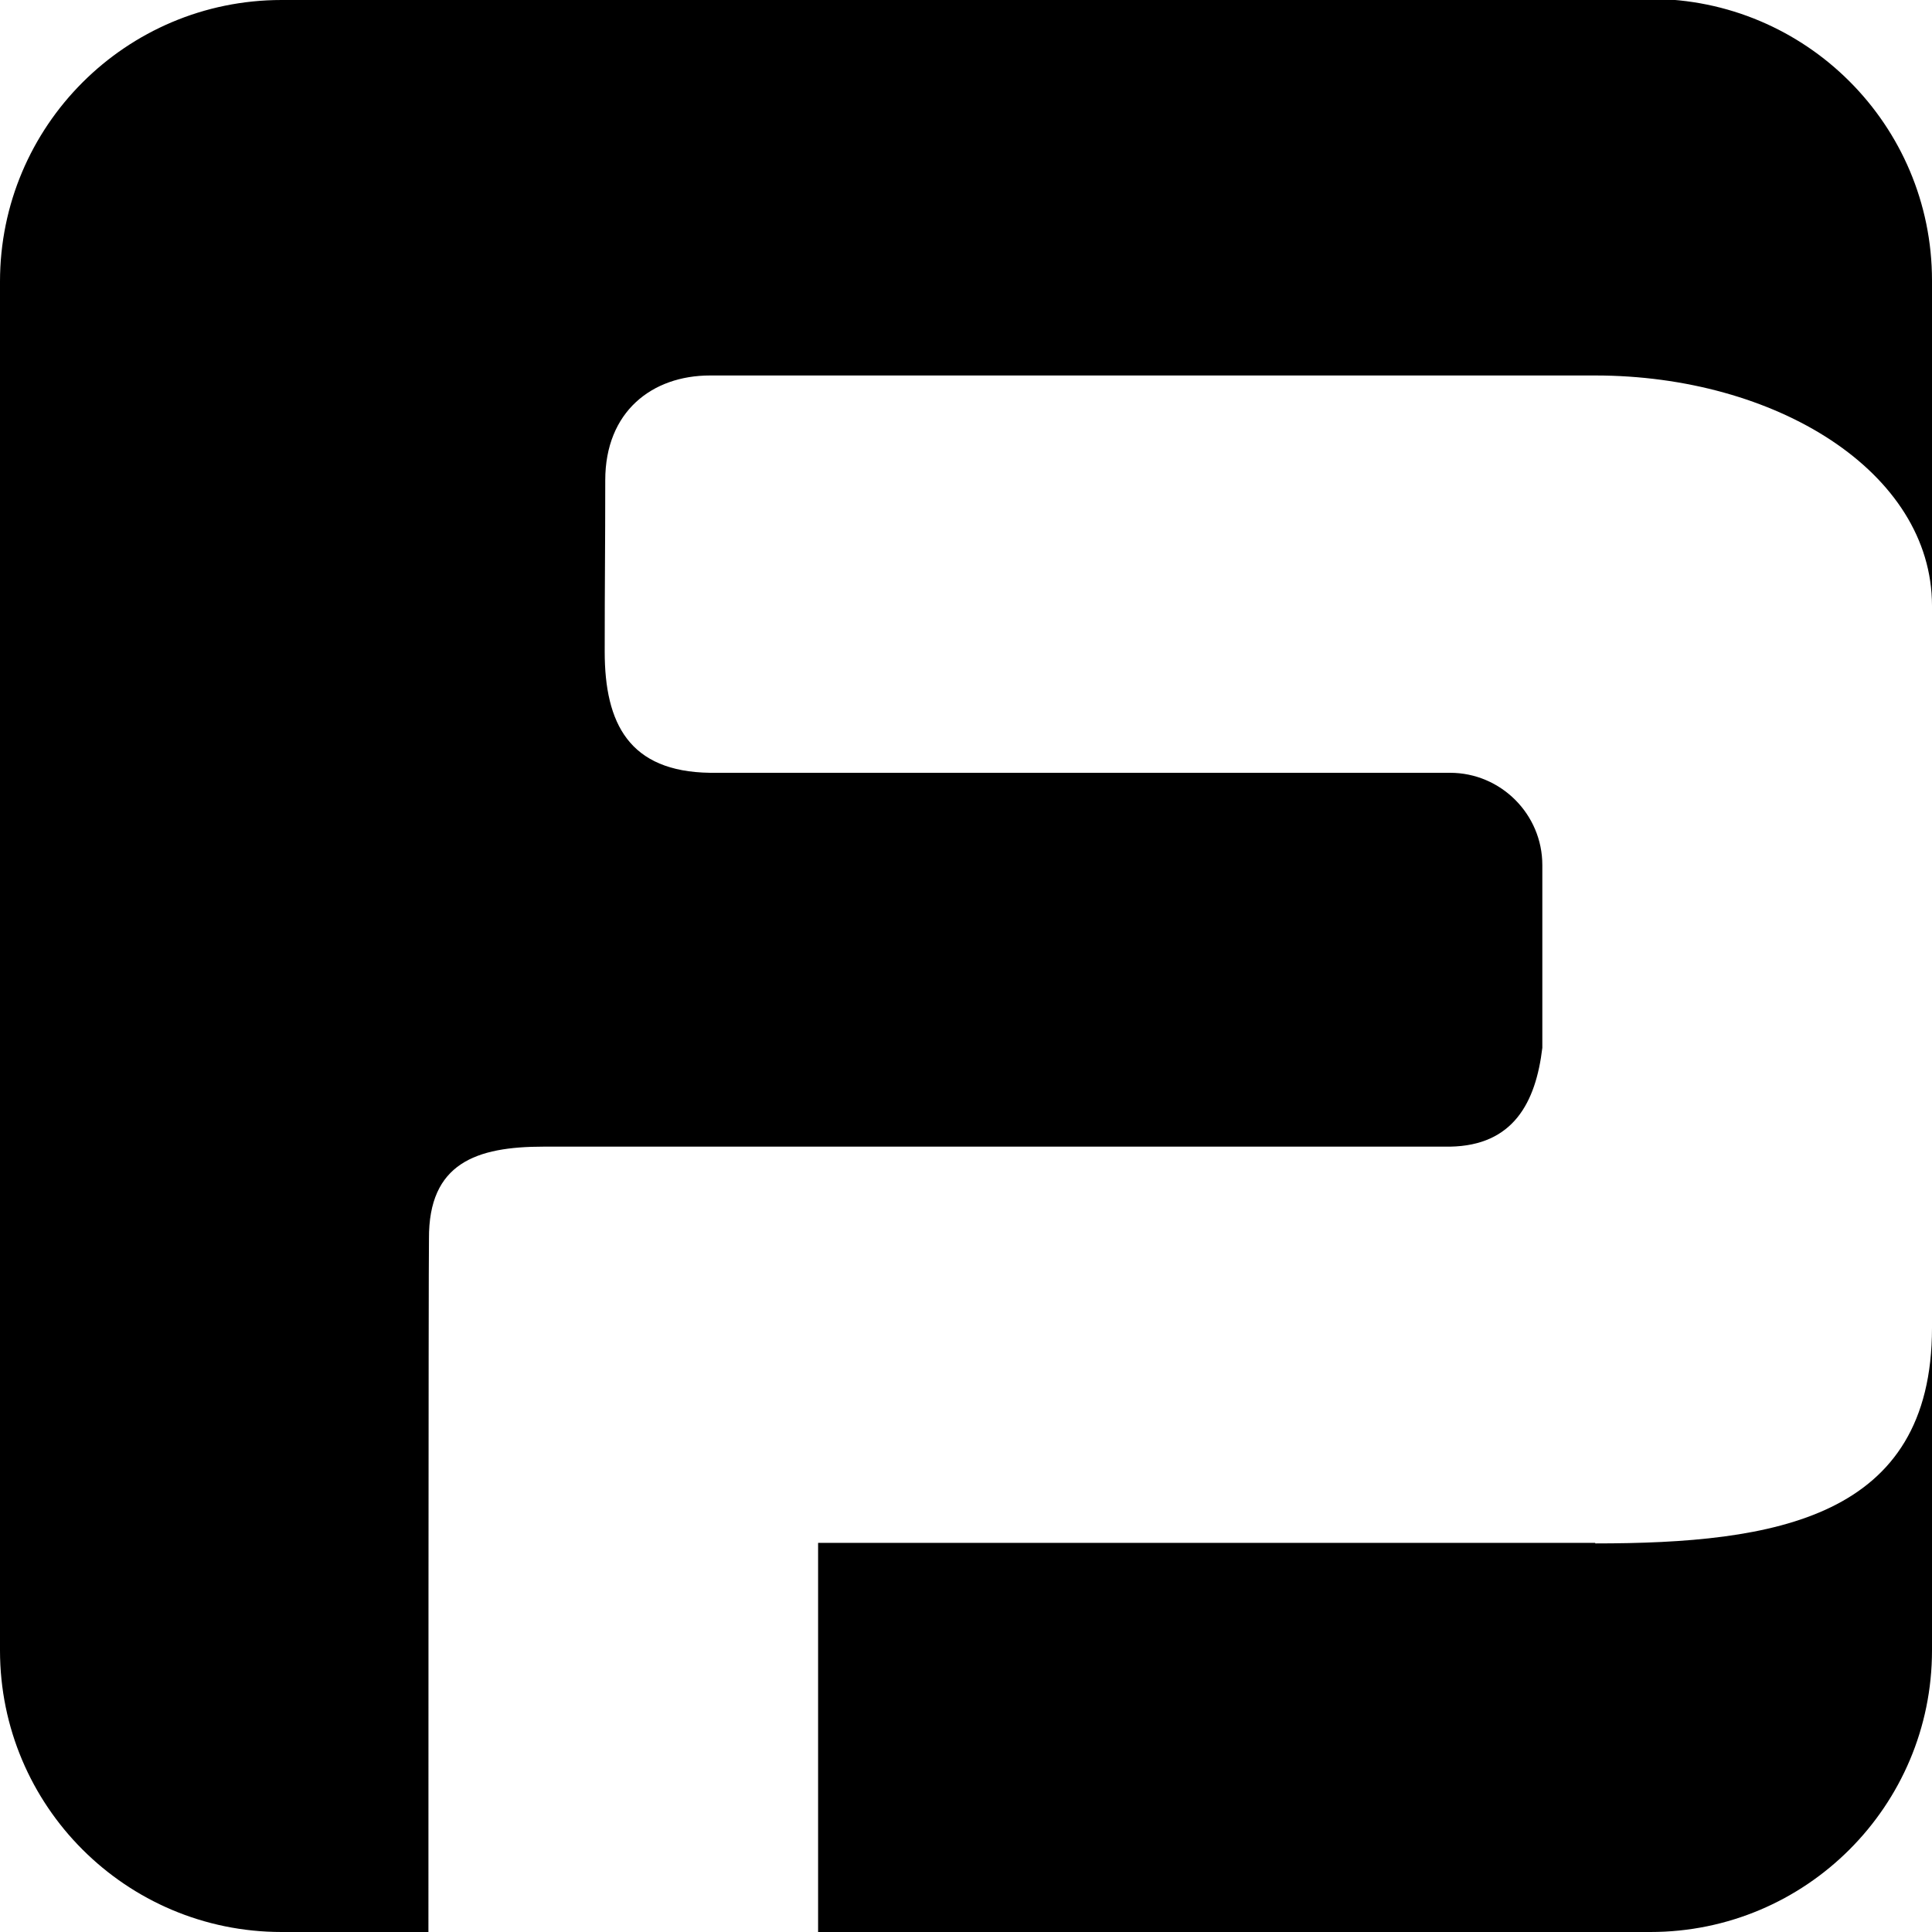 <?xml version="1.0" encoding="UTF-8"?>
<svg id="Layer_2" xmlns="http://www.w3.org/2000/svg" version="1.1" viewBox="0 0 354 354">
  <!-- Generator: Adobe Illustrator 29.3.1, SVG Export Plug-In . SVG Version: 2.1.0 Build 151)  -->
  <path d="M302.4,0H51.6C23.1,0,0,23.1,0,51.6v250.8c0,28.5,23.1,51.6,51.6,51.6h26.9s0-123.2.1-127c-.1-13.9,8.7-16.9,21-16.9h166.1c11.6-.2,15.7-8.1,16.9-18.1v-33.5c0-9.3-7.6-16.9-16.9-16.9h-135.6c-14.8-.2-19.3-9-19.3-22.2s.1-18.8.1-31.4,8.6-19.2,19.2-19.2h162.2c33,0,61.7,17.6,61.7,42.2v-59.6c0-28.5-23.1-51.6-51.6-51.6Z"/>
  <path d="M292.3,282.7h-142.4v71.3h152.5c28.5,0,51.6-23.1,51.6-51.6v-59.1c0,34.9-28.7,39.5-61.7,39.5Z"/>
</svg>